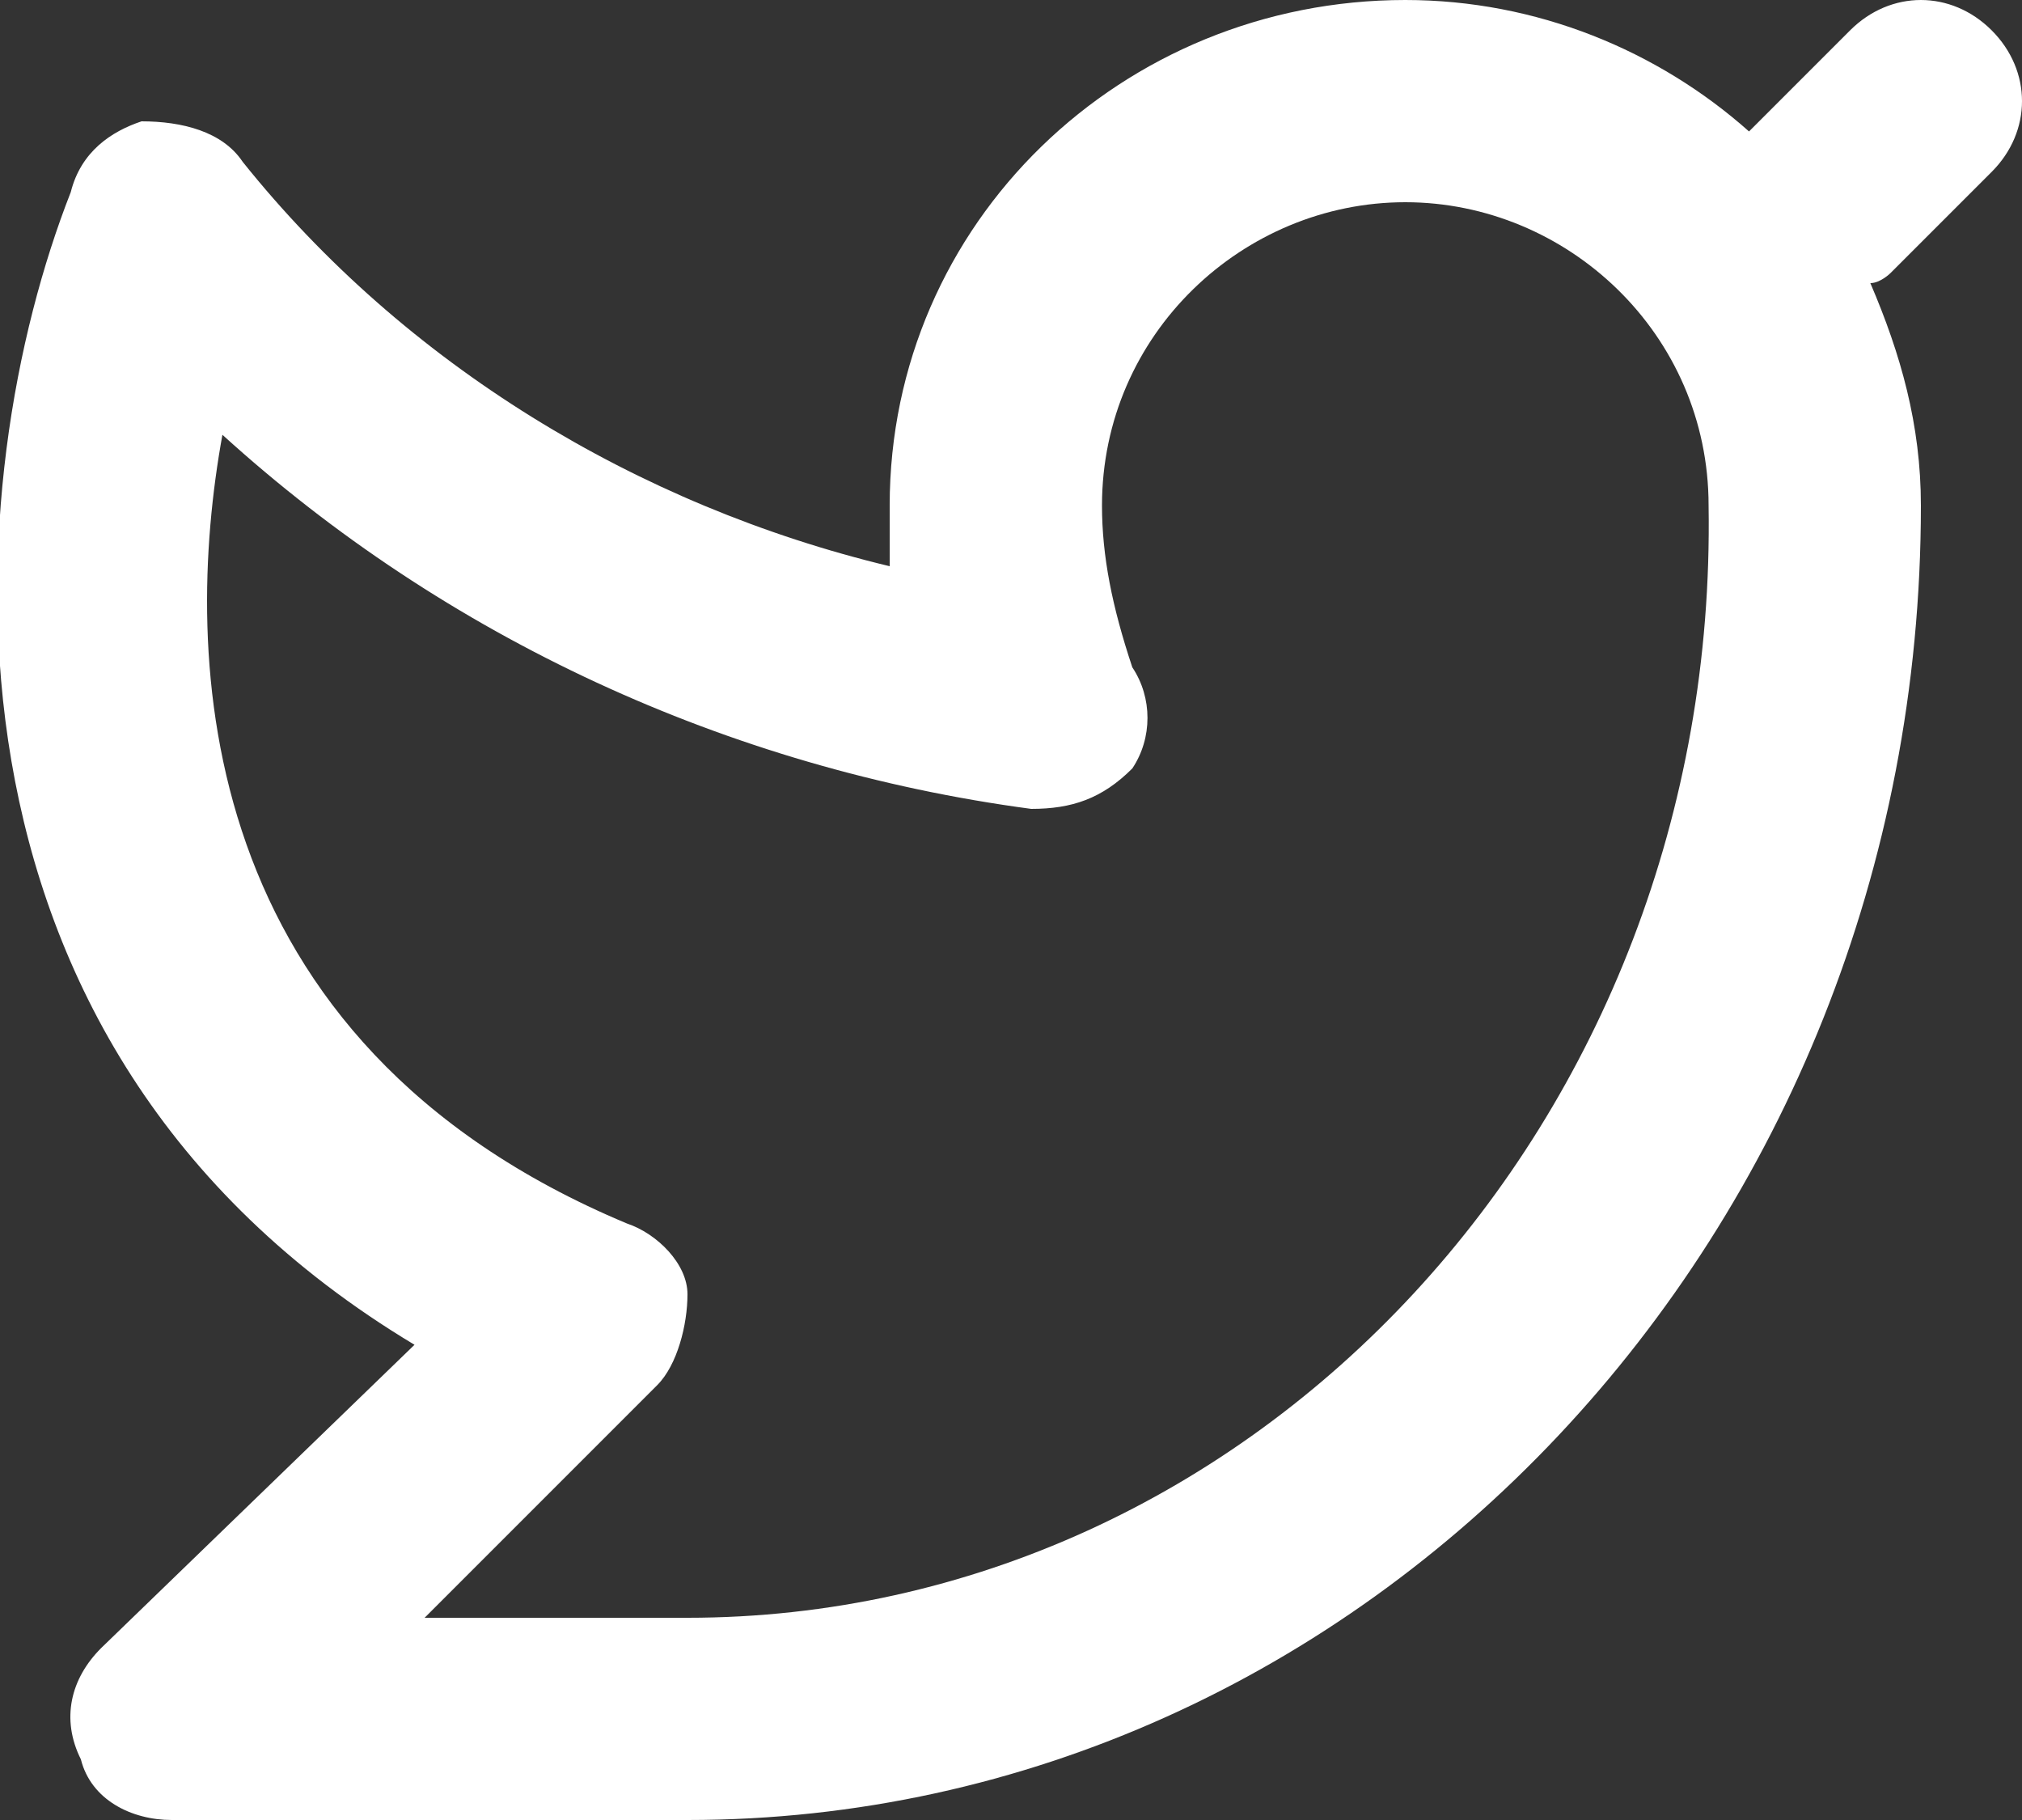 <svg xmlns="http://www.w3.org/2000/svg" viewBox="0 0 20 18">
	<rect x="0" y="0" width="20" height="18" fill="#333333" stroke="none"/>
	<path fill="#ffffff" d="M6.8,16H4.2l2.3-2.3c0.2-0.2,0.3-0.6,0.3-0.9s-0.3-0.6-0.6-0.7c-4.3-1.8-4.4-5.6-4-7.8c2.2,2,5,3.3,8,3.7 c0.4,0,0.7-0.1,1-0.4c0.2-0.3,0.2-0.7,0-1C11,6,10.9,5.5,10.9,5c0-1.7,1.4-3,3-3s3,1.3,3,3C17,11.1,12.4,16,6.8,16z M19.7,1.7 c0.4-0.4,0.4-1,0-1.4c-0.4-0.4-1-0.4-1.4,0l-1,1C16.4,0.5,15.2,0,13.9,0c-2.8,0-5.1,2.2-5.1,5c0,0.2,0,0.4,0,0.6 c-2.5-0.6-4.8-2-6.4-4c-0.2-0.3-0.6-0.4-1-0.4C1.1,1.3,0.8,1.5,0.7,1.9c-1.1,2.8-1.6,8.4,3.4,11.4l-3.1,3c-0.3,0.3-0.4,0.7-0.2,1.1 C0.9,17.8,1.3,18,1.7,18h5.1C13.5,18,19,12.2,19,5c0-0.8-0.2-1.5-0.5-2.2c0.1,0,0.2-0.1,0.2-0.1L19.7,1.7z" />
</svg>
